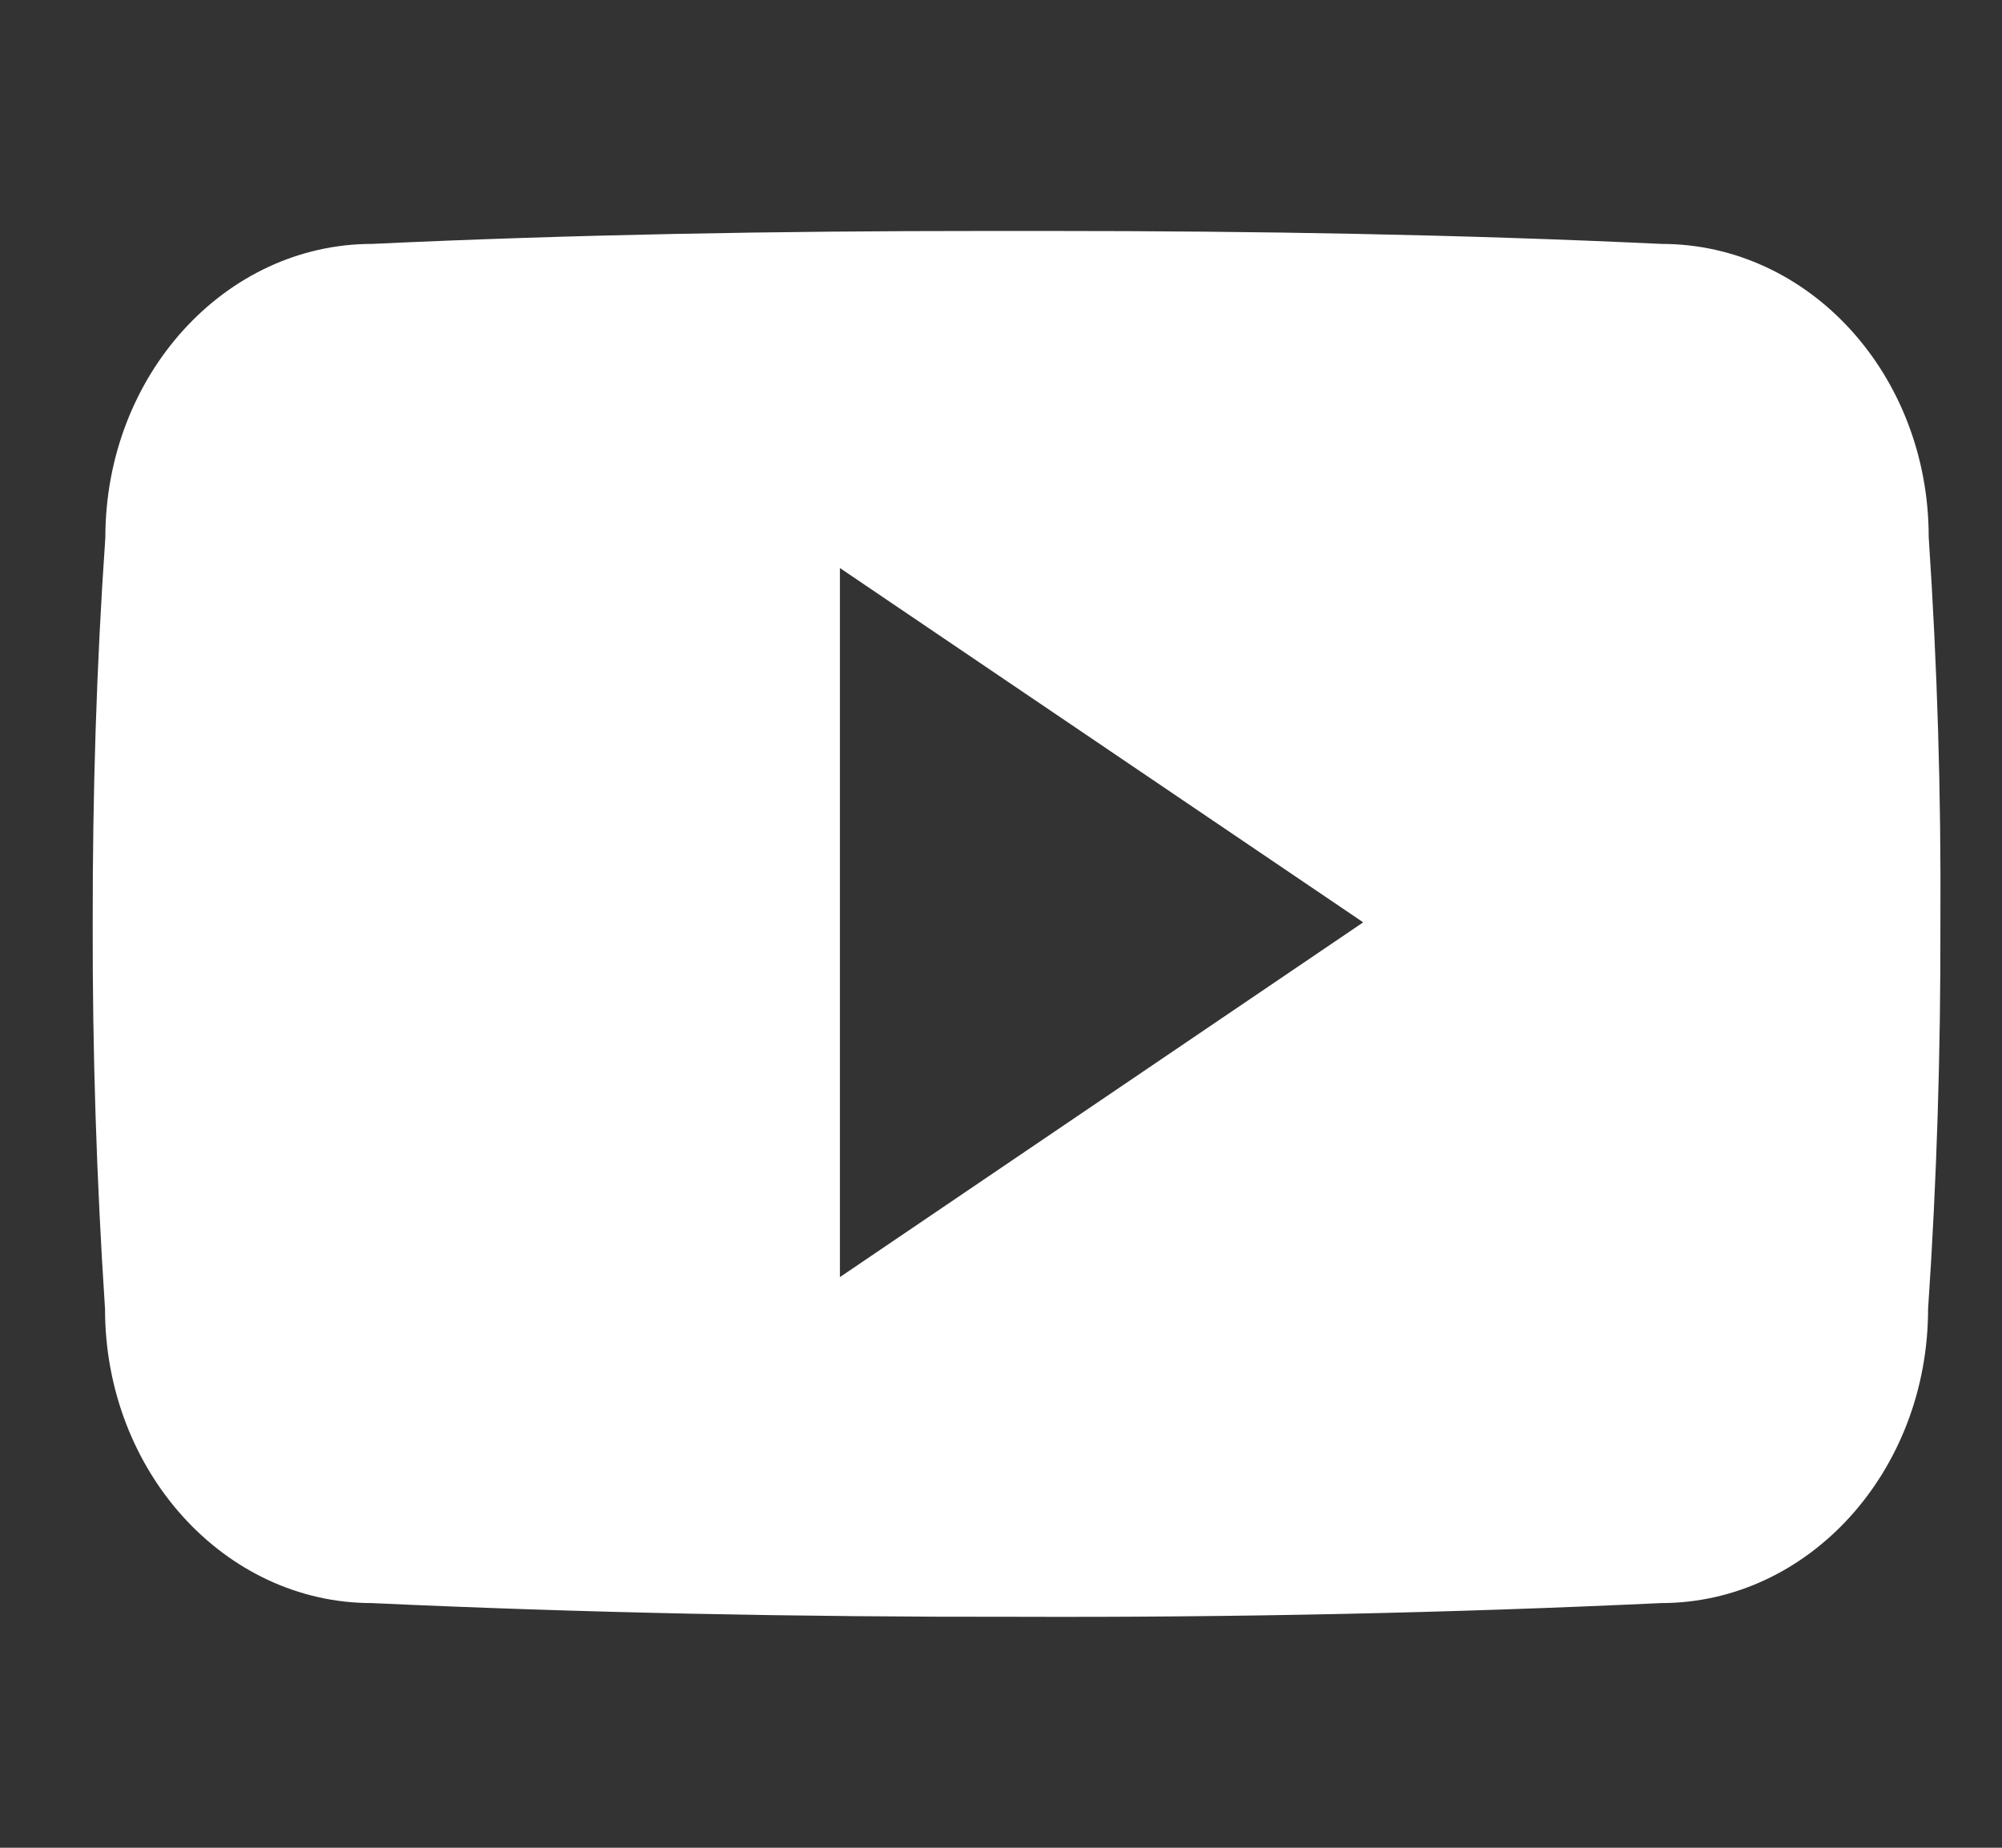 <svg width="13" height="12" viewBox="0 0 13 12" fill="none" xmlns="http://www.w3.org/2000/svg">
<rect x="0" y="0" width="13" height="12" fill="#333333" stroke="none"/>
<g clip-path="url(#clip0_174_2738)">
<path d="M12.524 3.487C12.524 2.433 11.748 1.584 10.789 1.584C9.491 1.523 8.167 1.5 6.813 1.5H6.391C5.041 1.5 3.715 1.523 2.416 1.584C1.46 1.584 0.684 2.438 0.684 3.492C0.626 4.326 0.601 5.161 0.602 5.995C0.6 6.829 0.627 7.665 0.682 8.501C0.682 9.555 1.458 10.411 2.414 10.411C3.778 10.474 5.177 10.502 6.6 10.5C8.025 10.505 9.42 10.475 10.786 10.411C11.745 10.411 12.52 9.555 12.52 8.501C12.577 7.664 12.602 6.829 12.6 5.993C12.605 5.158 12.58 4.323 12.524 3.487ZM5.454 8.294V3.689L8.852 5.99L5.454 8.294Z" fill="white"/>
</g>
<defs>
<clipPath id="clip0_174_2738">
<rect width="12" height="12" fill="white" transform="translate(0.602)"/>
</clipPath>
</defs>
</svg>
